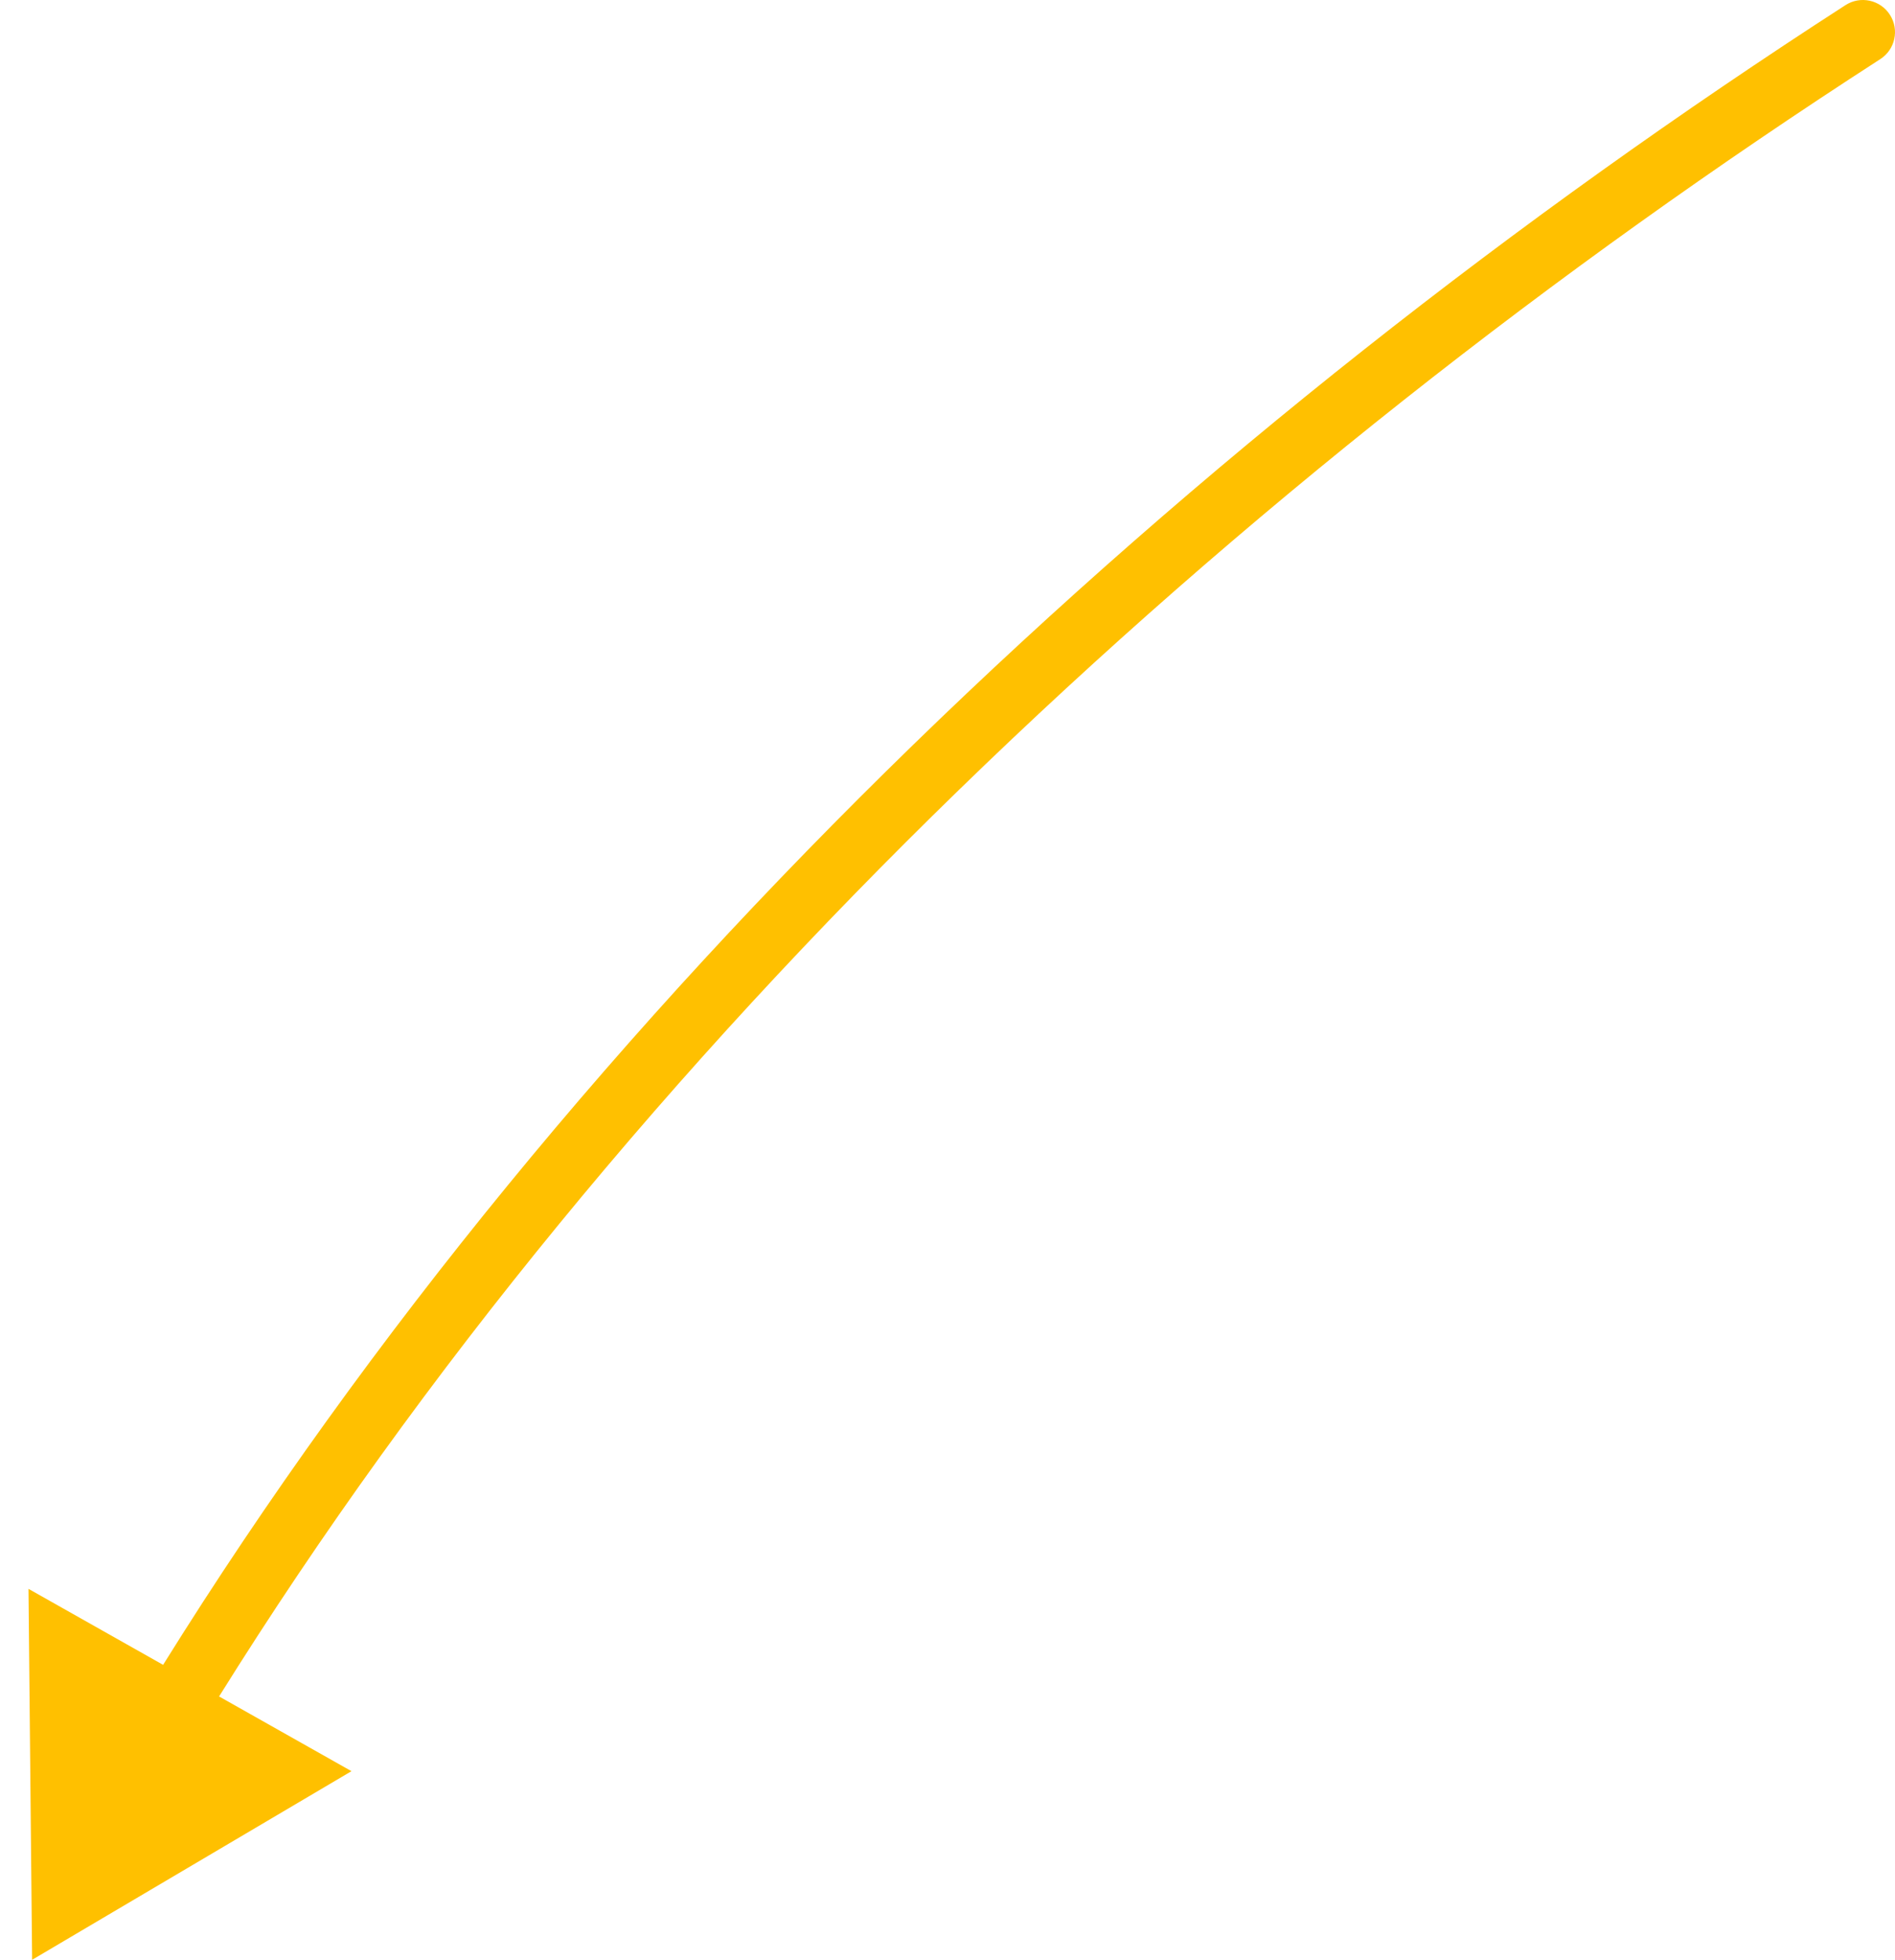 <?xml version="1.0" encoding="UTF-8"?> <svg xmlns="http://www.w3.org/2000/svg" width="59" height="61" viewBox="0 0 59 61" fill="none"> <path fill-rule="evenodd" clip-rule="evenodd" d="M58.84 0.458C59.14 0.922 59.006 1.541 58.542 1.84C38.299 14.901 19.498 32.478 6.821 52.803L10.943 55.129L1 61L0.887 49.454L5.078 51.819C17.942 31.164 36.996 13.361 57.458 0.16C57.922 -0.14 58.541 -0.006 58.84 0.458Z" fill="#FFC000"></path> </svg> 